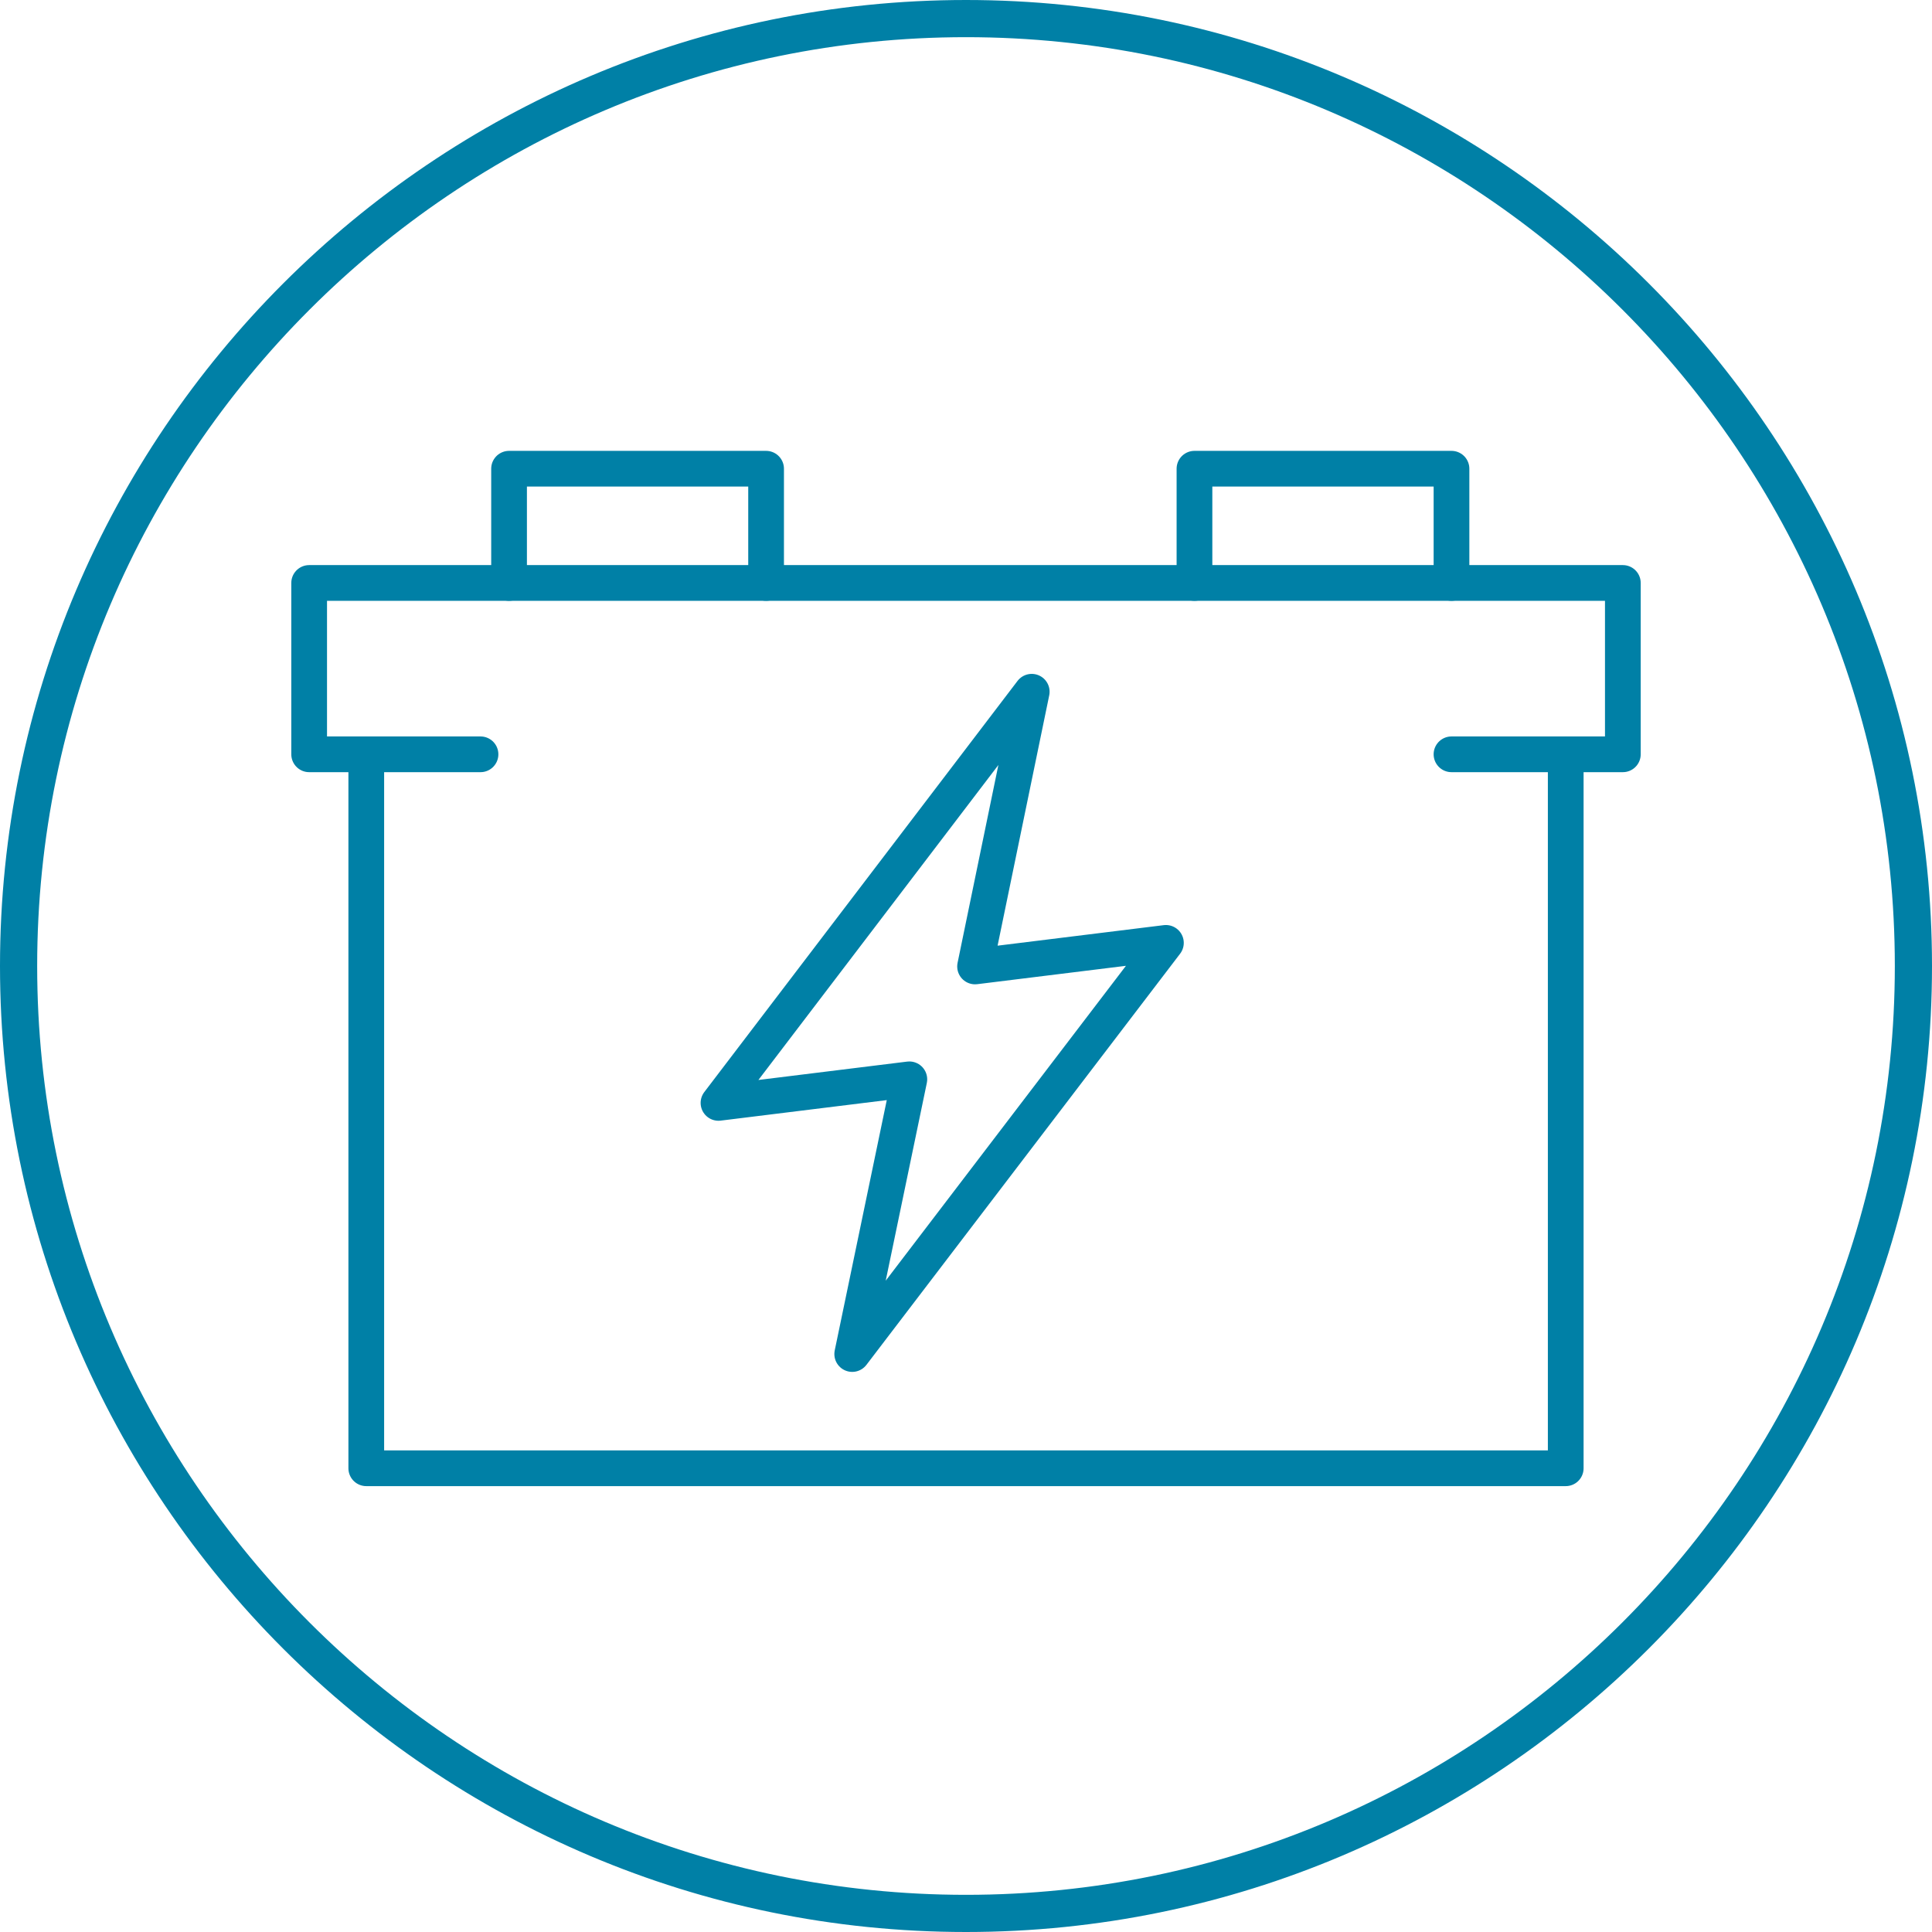 <?xml version="1.0" encoding="utf-8"?>
<!-- Generator: Adobe Illustrator 24.0.2, SVG Export Plug-In . SVG Version: 6.00 Build 0)  -->
<svg version="1.1" id="Laag_1" xmlns="http://www.w3.org/2000/svg" xmlns:xlink="http://www.w3.org/1999/xlink" x="0px" y="0px"
	 viewBox="0 0 42.62 42.62" style="enable-background:new 0 0 42.62 42.62;" xml:space="preserve">
<style type="text/css">
	
		.st0{clip-path:url(#SVGID_2_);fill:none;stroke:#0080A6;stroke-width:0.788;stroke-linecap:round;stroke-linejoin:round;stroke-miterlimit:10;}
	.st1{fill:none;stroke:#0080A6;stroke-width:0.82;}
</style>
<g>
	<defs>
		<path id="SVGID_1_" d="M0,21.31c0,11.77,9.54,21.31,21.31,21.31c11.77,0,21.31-9.54,21.31-21.31C42.62,9.54,33.08,0,21.31,0
			C9.54,0,0,9.54,0,21.31"/>
	</defs>
	<clipPath id="SVGID_2_">
		<use xlink:href="#SVGID_1_"  style="overflow:visible;"/>
	</clipPath>
	<polyline class="st0" points="34.54,16.64 34.54,32.39 8.08,32.39 8.08,16.64 	"/>
	<polyline class="st0" points="26.35,12.86 26.35,10.34 32.02,10.34 32.02,12.86 	"/>
	<polyline class="st0" points="11.23,12.86 11.23,10.34 16.9,10.34 16.9,12.86 	"/>
	<polyline class="st0" points="10.6,16.64 6.82,16.64 6.82,12.86 35.8,12.86 35.8,16.64 32.02,16.64 	"/>
	<polygon class="st0" points="21.51,21.32 22.76,15.26 15.85,24.33 20.06,23.81 18.8,29.87 25.72,20.8 	"/>
</g>
<path class="st1" d="M21.31,42.21c11.52,0,20.9-9.38,20.9-20.9c0-11.52-9.38-20.9-20.9-20.9c-11.52,0-20.9,9.38-20.9,20.9
	C0.41,32.83,9.78,42.21,21.31,42.21z"/>
</svg>
